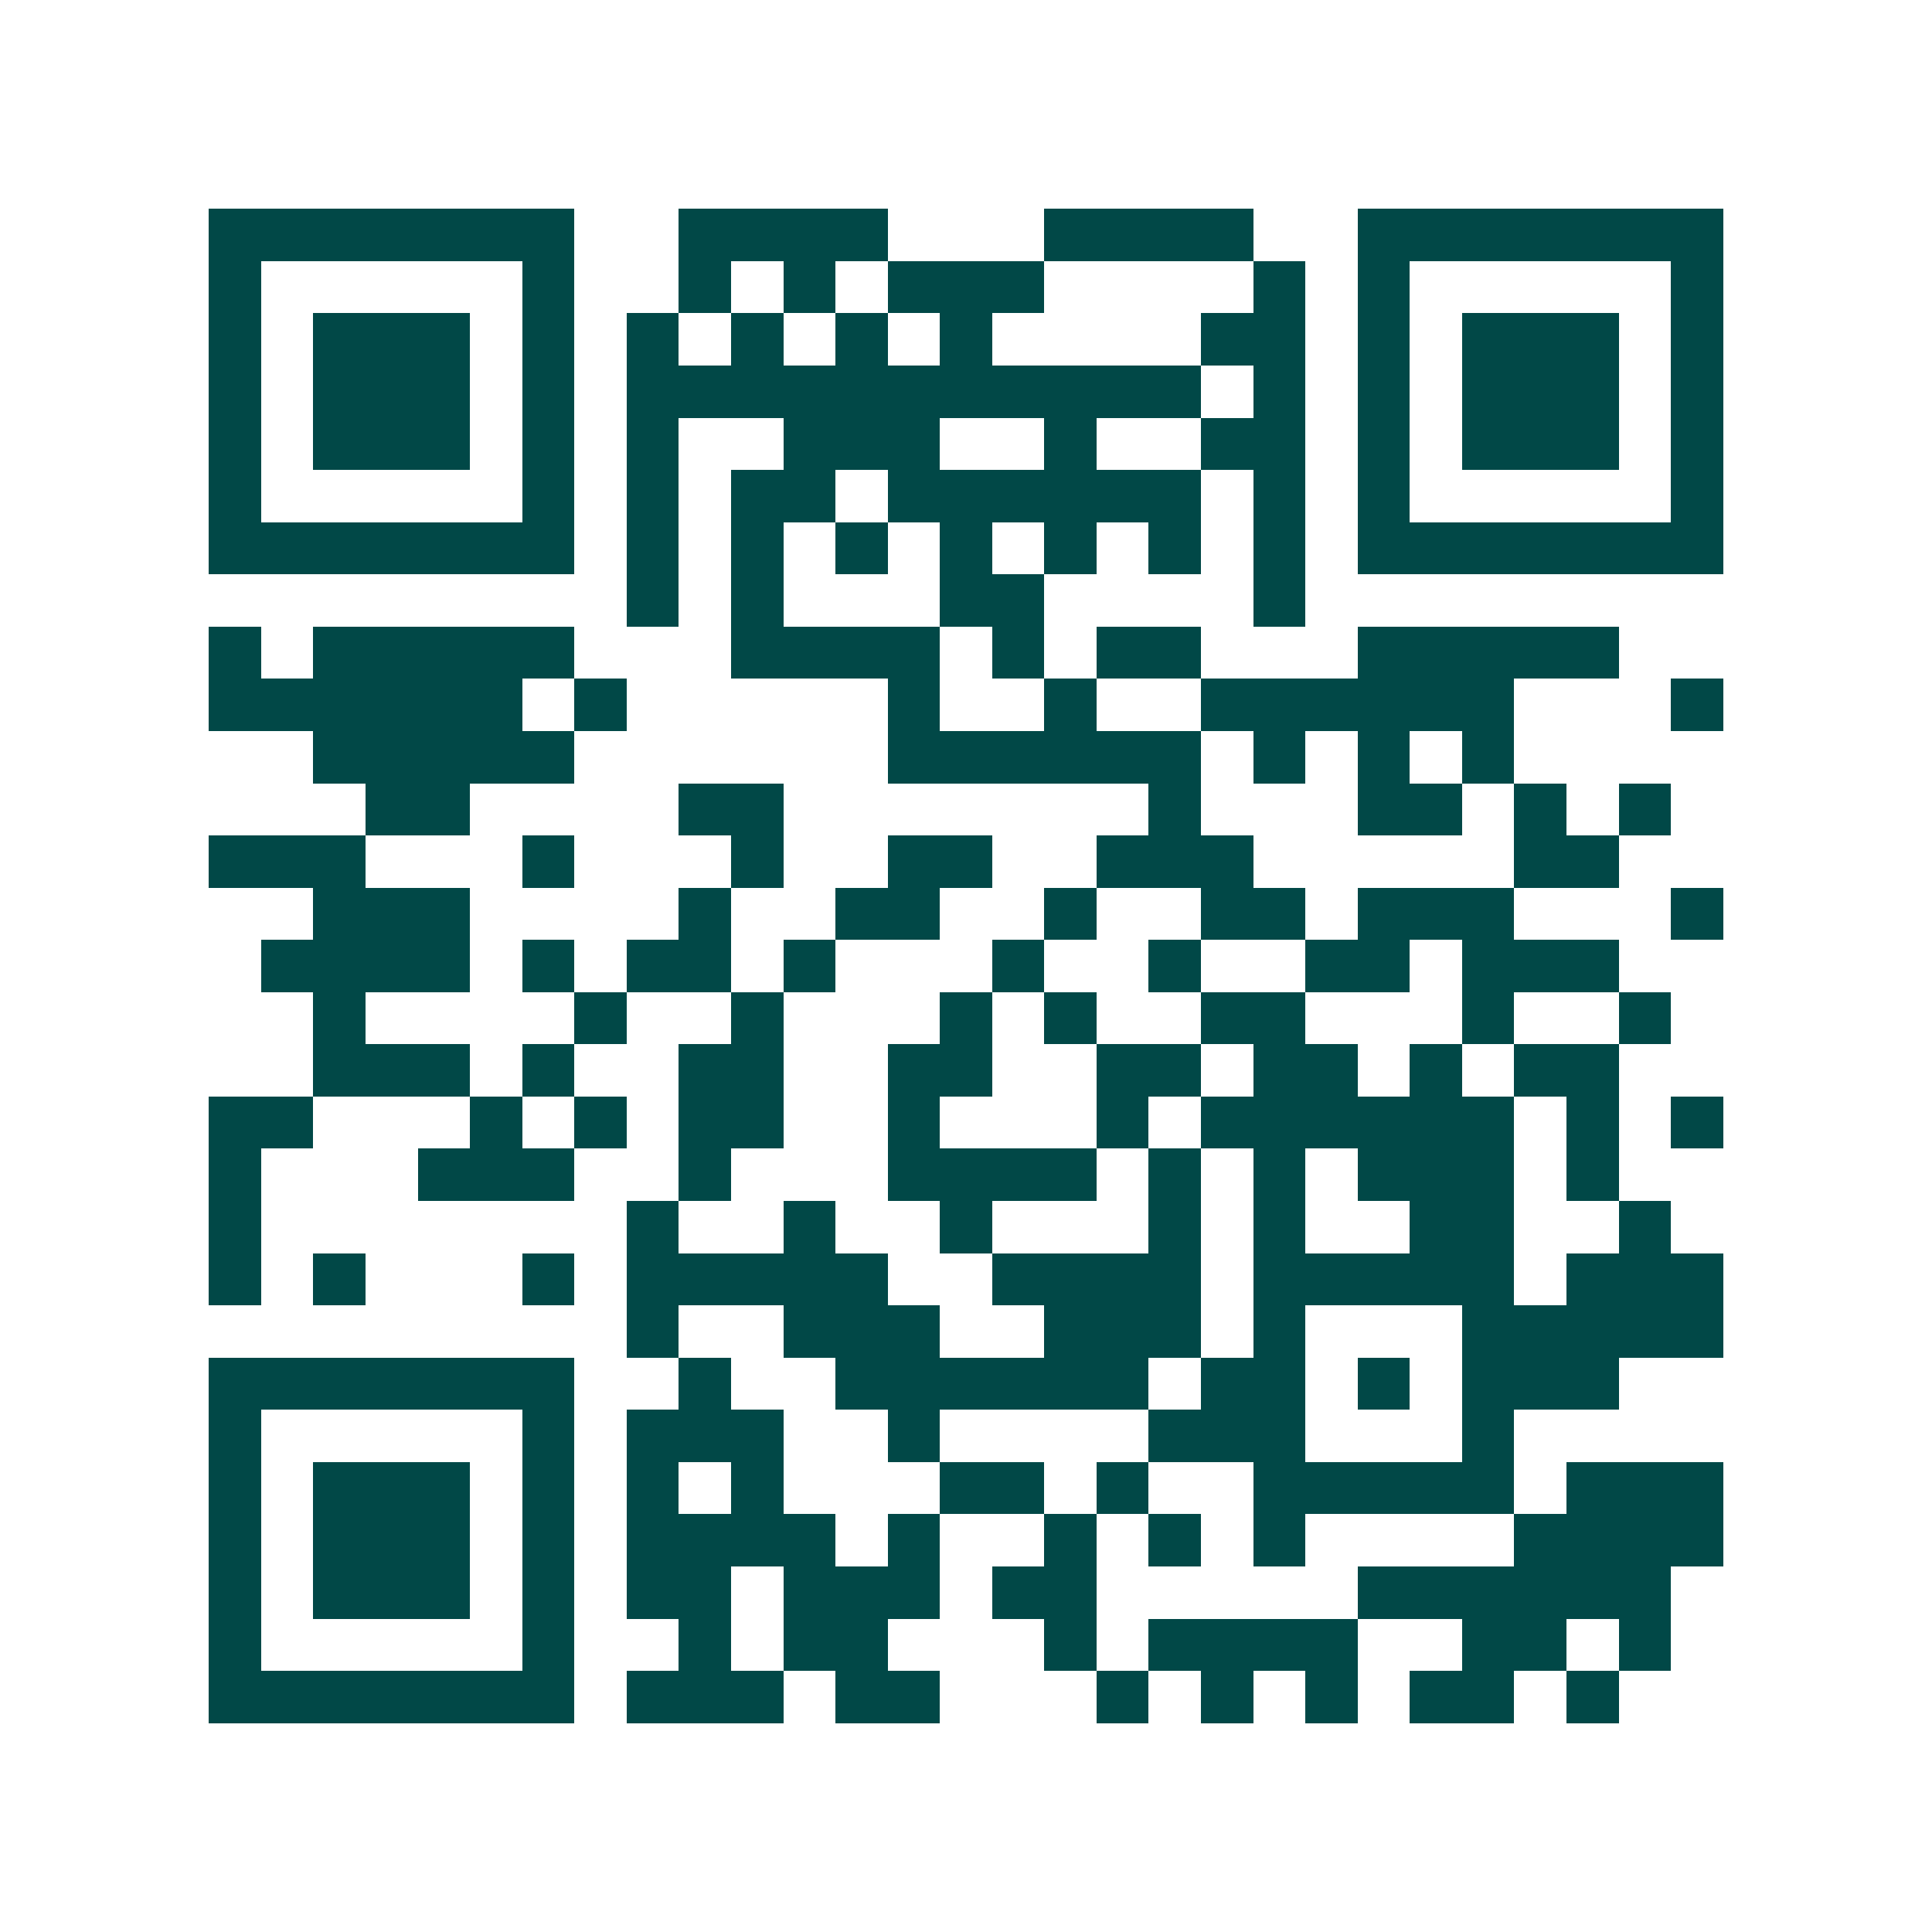 <svg xmlns="http://www.w3.org/2000/svg" width="200" height="200" viewBox="0 0 37 37" shape-rendering="crispEdges"><path fill="#ffffff" d="M0 0h37v37H0z"/><path stroke="#014847" d="M4 4.5h7m2 0h4m3 0h4m2 0h7M4 5.5h1m5 0h1m2 0h1m1 0h1m1 0h3m4 0h1m1 0h1m5 0h1M4 6.5h1m1 0h3m1 0h1m1 0h1m1 0h1m1 0h1m1 0h1m4 0h2m1 0h1m1 0h3m1 0h1M4 7.5h1m1 0h3m1 0h1m1 0h11m1 0h1m1 0h1m1 0h3m1 0h1M4 8.5h1m1 0h3m1 0h1m1 0h1m2 0h3m2 0h1m2 0h2m1 0h1m1 0h3m1 0h1M4 9.5h1m5 0h1m1 0h1m1 0h2m1 0h6m1 0h1m1 0h1m5 0h1M4 10.5h7m1 0h1m1 0h1m1 0h1m1 0h1m1 0h1m1 0h1m1 0h1m1 0h7M12 11.5h1m1 0h1m3 0h2m4 0h1M4 12.5h1m1 0h5m3 0h4m1 0h1m1 0h2m3 0h5M4 13.5h6m1 0h1m5 0h1m2 0h1m2 0h6m3 0h1M6 14.5h5m6 0h6m1 0h1m1 0h1m1 0h1M7 15.5h2m4 0h2m7 0h1m3 0h2m1 0h1m1 0h1M4 16.5h3m3 0h1m3 0h1m2 0h2m2 0h3m5 0h2M6 17.5h3m4 0h1m2 0h2m2 0h1m2 0h2m1 0h3m3 0h1M5 18.5h4m1 0h1m1 0h2m1 0h1m3 0h1m2 0h1m2 0h2m1 0h3M6 19.5h1m4 0h1m2 0h1m3 0h1m1 0h1m2 0h2m3 0h1m2 0h1M6 20.5h3m1 0h1m2 0h2m2 0h2m2 0h2m1 0h2m1 0h1m1 0h2M4 21.5h2m3 0h1m1 0h1m1 0h2m2 0h1m3 0h1m1 0h6m1 0h1m1 0h1M4 22.5h1m3 0h3m2 0h1m3 0h4m1 0h1m1 0h1m1 0h3m1 0h1M4 23.5h1m7 0h1m2 0h1m2 0h1m3 0h1m1 0h1m2 0h2m2 0h1M4 24.5h1m1 0h1m3 0h1m1 0h5m2 0h4m1 0h5m1 0h3M12 25.5h1m2 0h3m2 0h3m1 0h1m3 0h5M4 26.5h7m2 0h1m2 0h6m1 0h2m1 0h1m1 0h3M4 27.5h1m5 0h1m1 0h3m2 0h1m4 0h3m3 0h1M4 28.5h1m1 0h3m1 0h1m1 0h1m1 0h1m3 0h2m1 0h1m2 0h5m1 0h3M4 29.5h1m1 0h3m1 0h1m1 0h4m1 0h1m2 0h1m1 0h1m1 0h1m4 0h4M4 30.5h1m1 0h3m1 0h1m1 0h2m1 0h3m1 0h2m5 0h6M4 31.5h1m5 0h1m2 0h1m1 0h2m3 0h1m1 0h4m2 0h2m1 0h1M4 32.5h7m1 0h3m1 0h2m3 0h1m1 0h1m1 0h1m1 0h2m1 0h1"/></svg>

